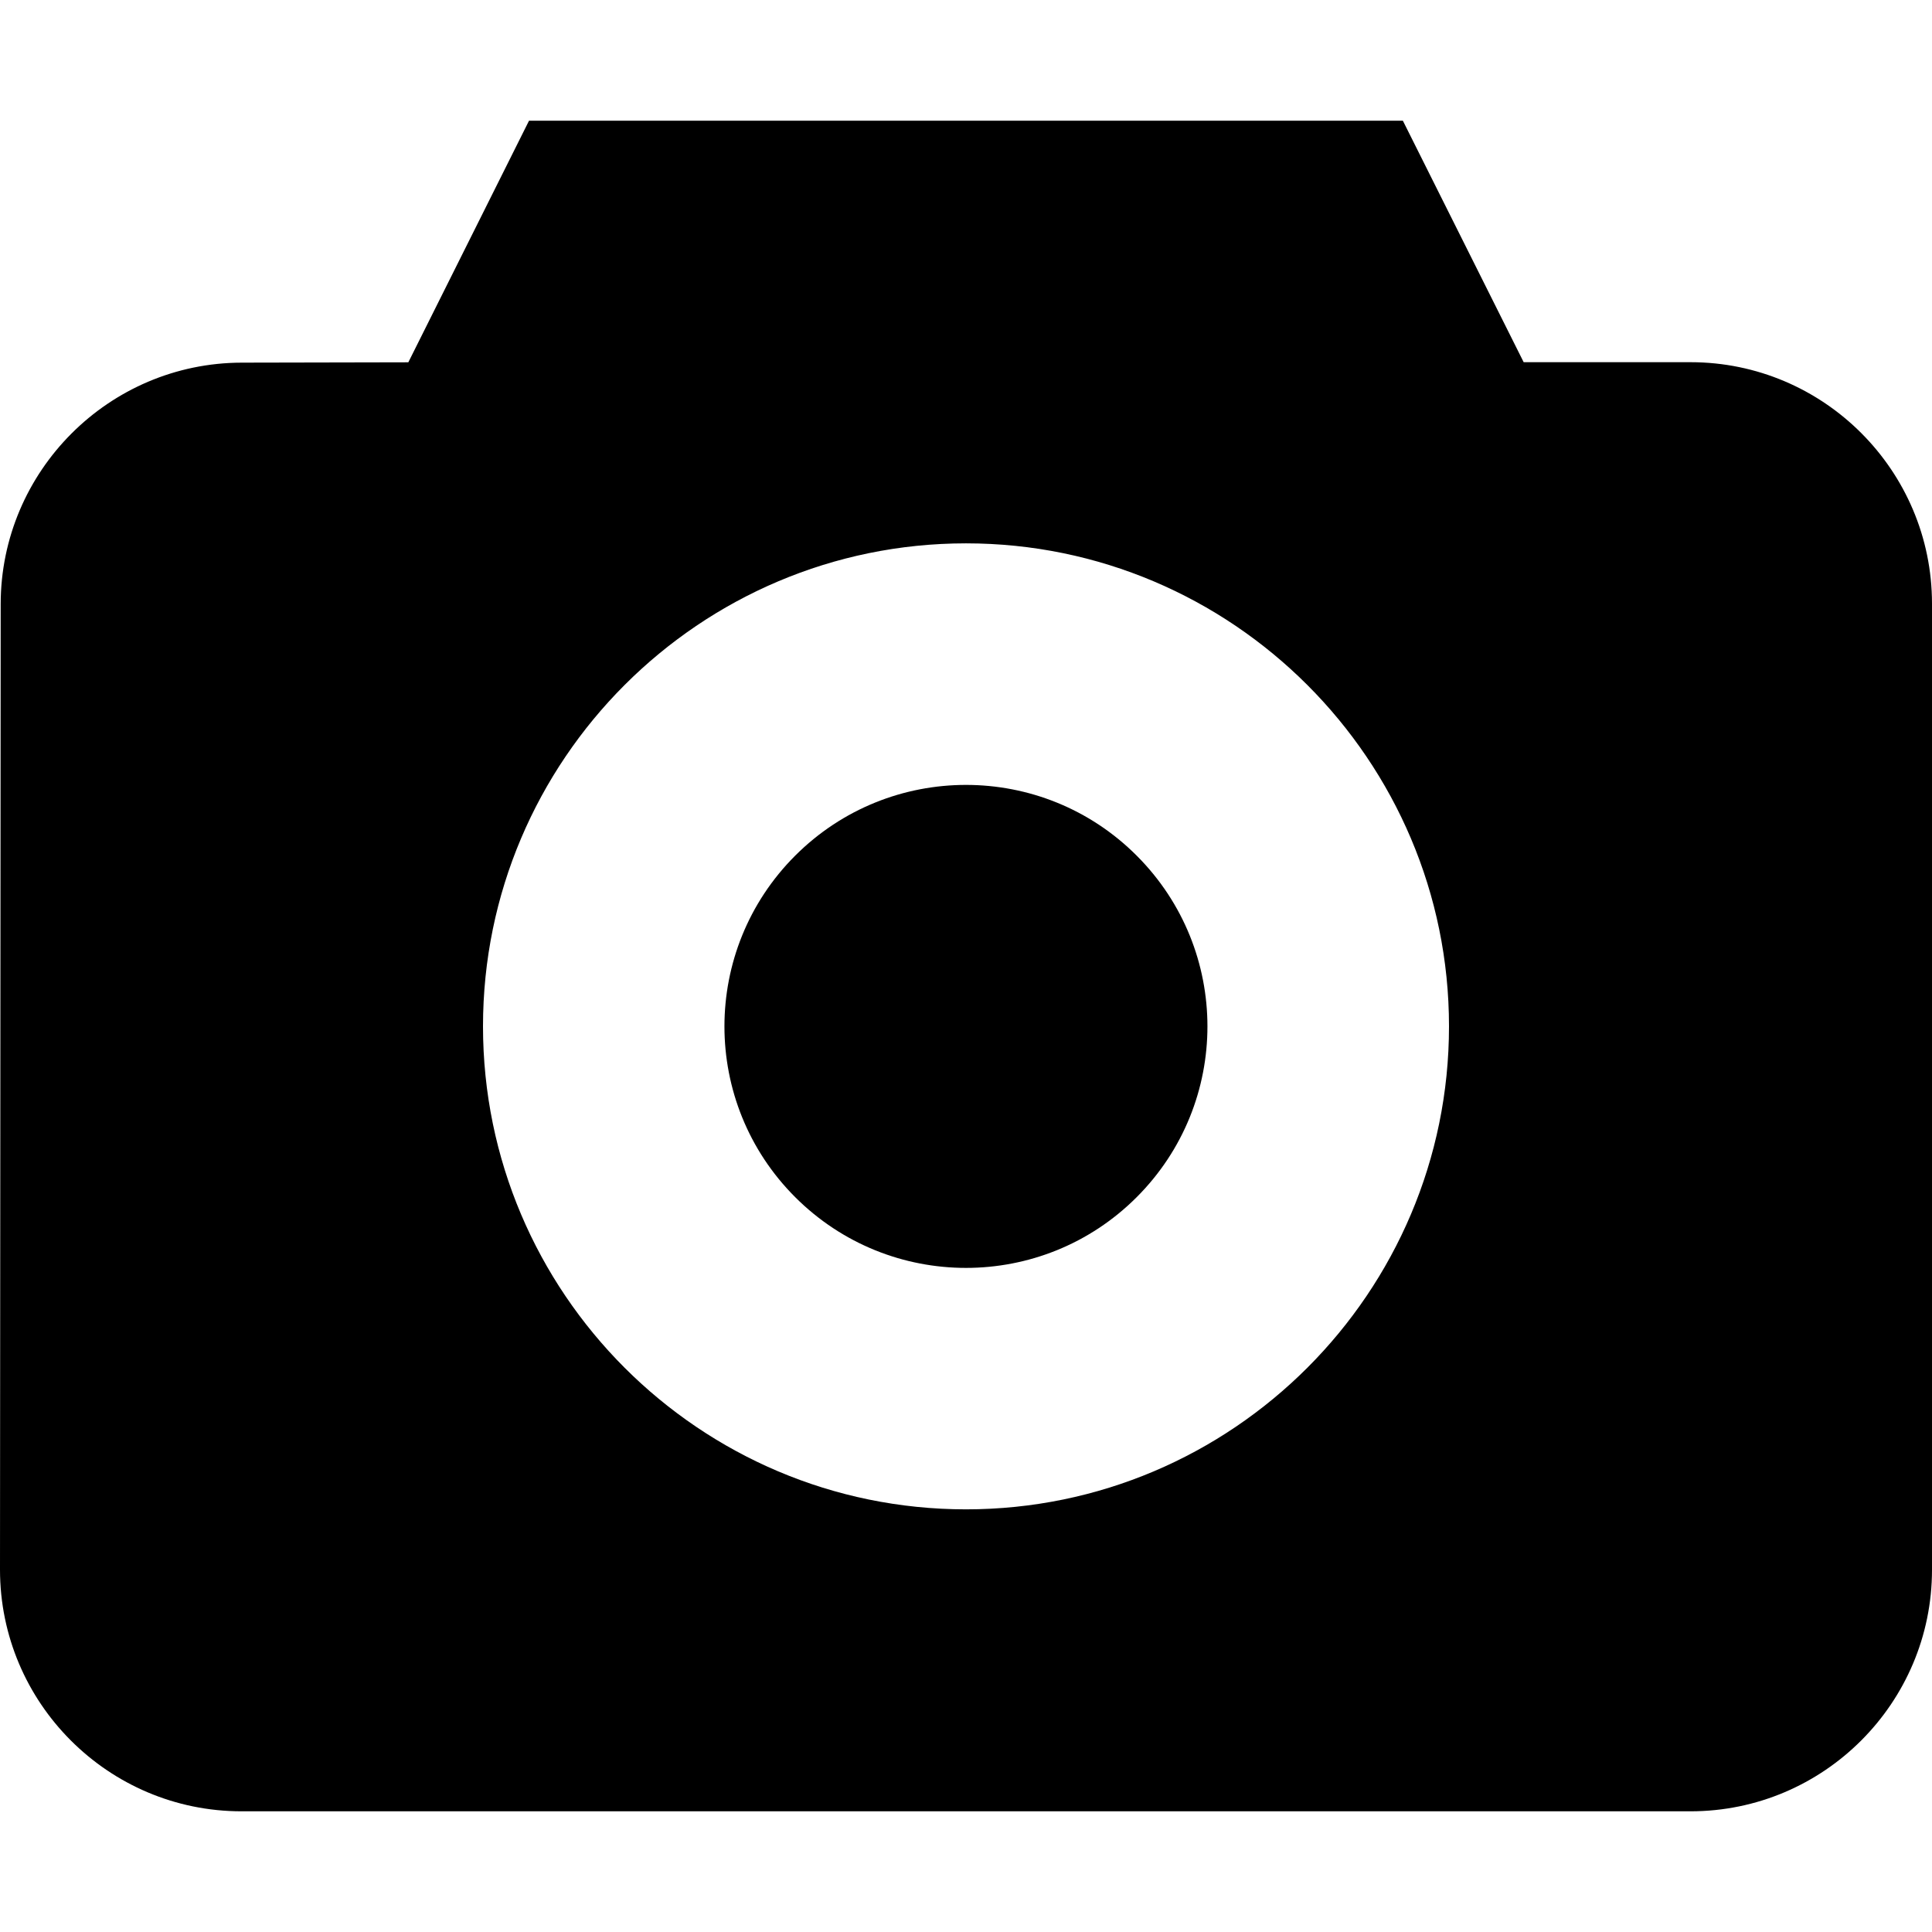 <svg width="17" height="17" viewBox="0 0 17 17" fill="none" xmlns="http://www.w3.org/2000/svg">
<g clip-path="url(#clip0_1798_14424)">
<path d="M10.002 7.529C10.832 8.359 10.832 9.704 10.002 10.534C9.173 11.364 7.827 11.364 6.997 10.534C6.167 9.704 6.167 8.359 6.997 7.529C7.827 6.699 9.173 6.699 10.002 7.529Z" fill="black"/>
<path d="M14.875 3.187H13.407L12.344 1.062H4.655L3.593 3.188L2.127 3.191C0.958 3.193 0.007 4.146 0.006 5.315L0 13.812C0 14.984 0.953 15.938 2.125 15.938H14.875C16.047 15.938 17 14.985 17 13.813V5.312C17 4.14 16.047 3.187 14.875 3.187ZM8.5 13.281C6.156 13.281 4.25 11.375 4.25 9.031C4.25 6.688 6.156 4.781 8.5 4.781C10.843 4.781 12.75 6.688 12.75 9.031C12.75 11.375 10.843 13.281 8.5 13.281Z" fill="black"/>
</g>
<defs>
<clipPath id="clip0_1798_14424">
<rect width="17" height="17" fill="white"/>
</clipPath>
</defs>
</svg>
